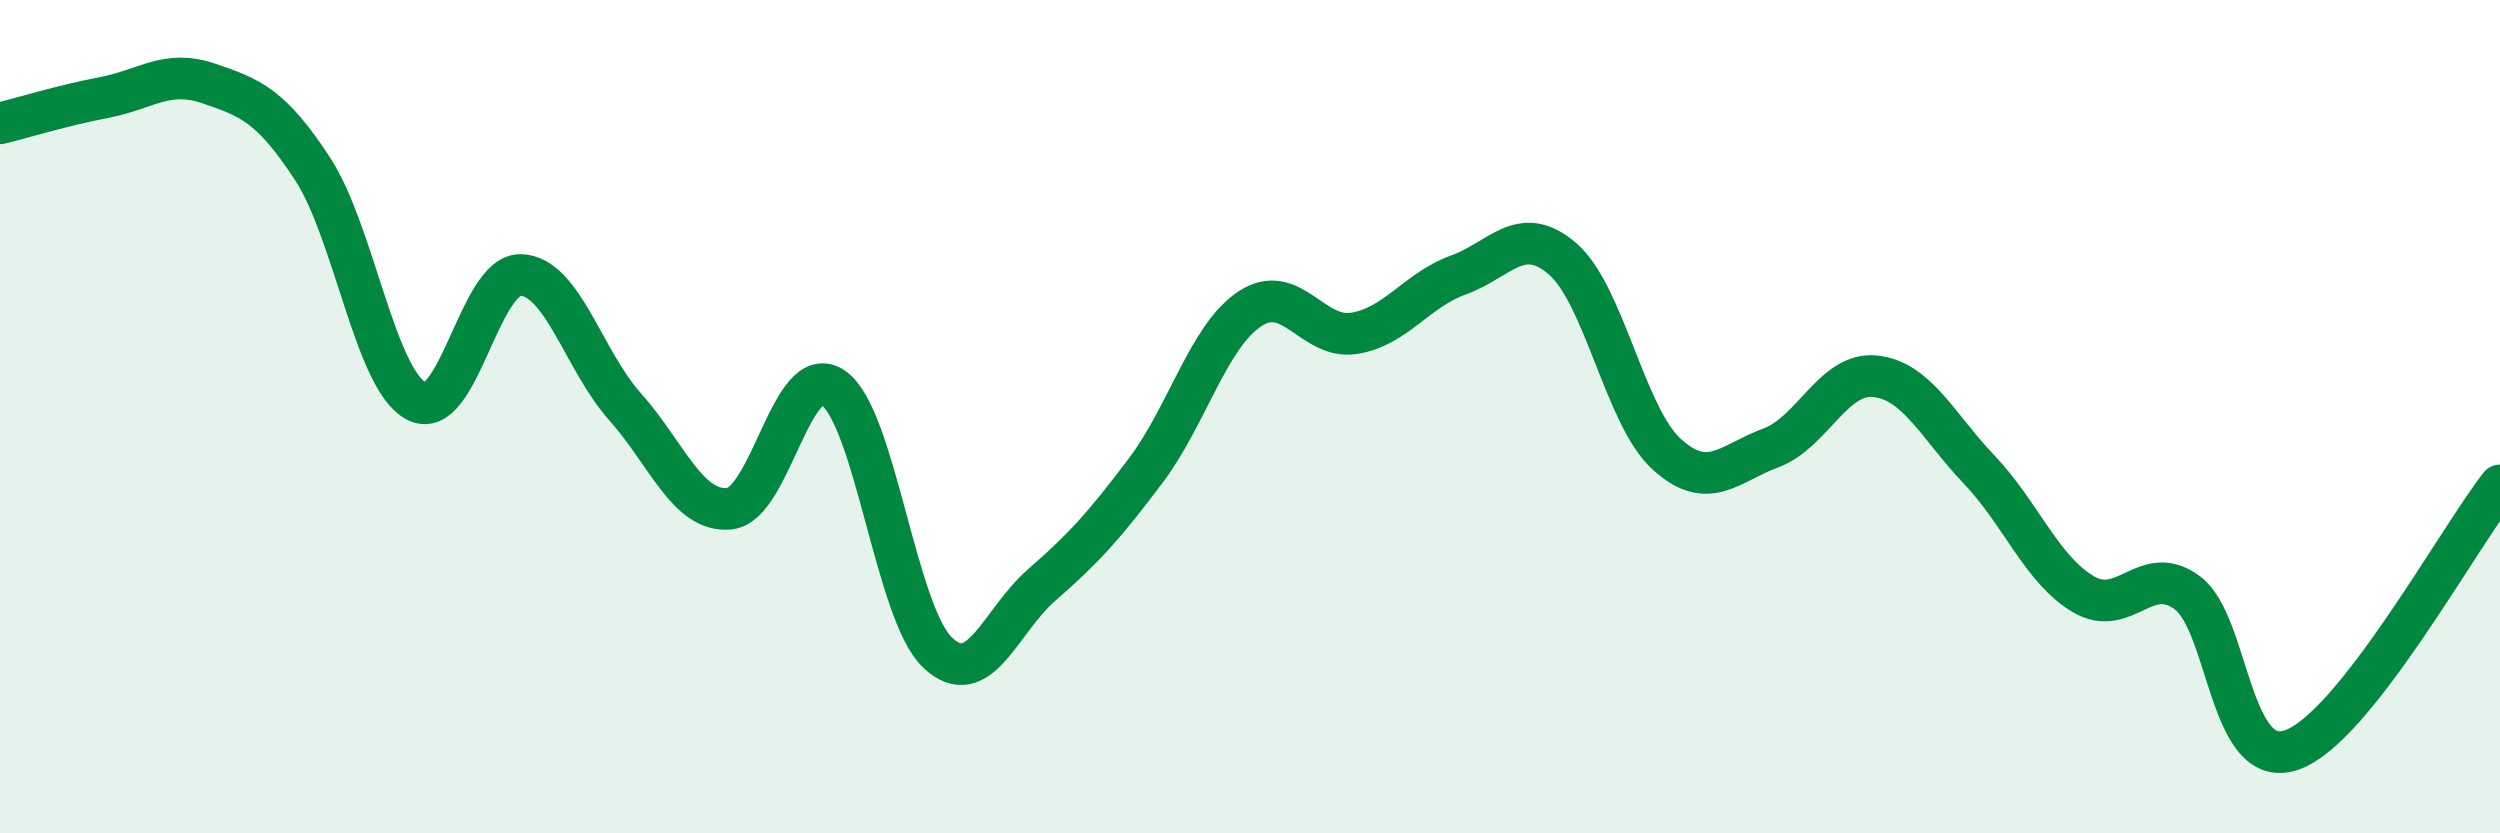 
    <svg width="60" height="20" viewBox="0 0 60 20" xmlns="http://www.w3.org/2000/svg">
      <path
        d="M 0,2.96 C 0.5,2.84 1.5,2.53 2.5,2.34 C 3.5,2.15 4,1.66 5,2 C 6,2.34 6.5,2.52 7.5,4.05 C 8.5,5.58 9,9.12 10,9.63 C 11,10.14 11.5,6.57 12.5,6.6 C 13.5,6.63 14,8.64 15,9.76 C 16,10.88 16.5,12.3 17.5,12.21 C 18.5,12.12 19,8.62 20,9.31 C 21,10 21.5,14.71 22.5,15.66 C 23.5,16.61 24,14.91 25,14.04 C 26,13.17 26.5,12.62 27.5,11.29 C 28.5,9.96 29,8.07 30,7.41 C 31,6.75 31.5,8.16 32.5,8 C 33.5,7.84 34,6.96 35,6.6 C 36,6.24 36.5,5.35 37.5,6.21 C 38.5,7.07 39,9.99 40,10.9 C 41,11.81 41.5,11.12 42.5,10.75 C 43.5,10.38 44,8.93 45,9.03 C 46,9.13 46.5,10.22 47.5,11.27 C 48.5,12.32 49,13.67 50,14.26 C 51,14.85 51.5,13.48 52.5,14.23 C 53.5,14.98 53.5,18.52 55,18 C 56.5,17.48 59,12.92 60,11.65L60 20L0 20Z"
        fill="#008740"
        opacity="0.1"
        stroke-linecap="round"
        stroke-linejoin="round"
      />
      <path
        d="M 0,2.96 C 0.5,2.84 1.5,2.53 2.5,2.34 C 3.5,2.15 4,1.66 5,2 C 6,2.34 6.5,2.52 7.5,4.05 C 8.5,5.58 9,9.12 10,9.63 C 11,10.14 11.5,6.57 12.5,6.6 C 13.5,6.63 14,8.64 15,9.76 C 16,10.88 16.5,12.3 17.5,12.21 C 18.5,12.12 19,8.62 20,9.31 C 21,10 21.5,14.71 22.5,15.66 C 23.5,16.61 24,14.91 25,14.04 C 26,13.17 26.5,12.62 27.5,11.29 C 28.5,9.96 29,8.07 30,7.41 C 31,6.75 31.5,8.16 32.5,8 C 33.5,7.84 34,6.96 35,6.6 C 36,6.24 36.5,5.35 37.5,6.21 C 38.5,7.07 39,9.99 40,10.9 C 41,11.81 41.5,11.12 42.5,10.75 C 43.5,10.38 44,8.93 45,9.03 C 46,9.13 46.5,10.22 47.5,11.27 C 48.5,12.32 49,13.67 50,14.26 C 51,14.85 51.5,13.48 52.5,14.23 C 53.5,14.98 53.5,18.52 55,18 C 56.5,17.48 59,12.92 60,11.65"
        stroke="#008740"
        stroke-width="1"
        fill="none"
        stroke-linecap="round"
        stroke-linejoin="round"
      />
    </svg>
  
